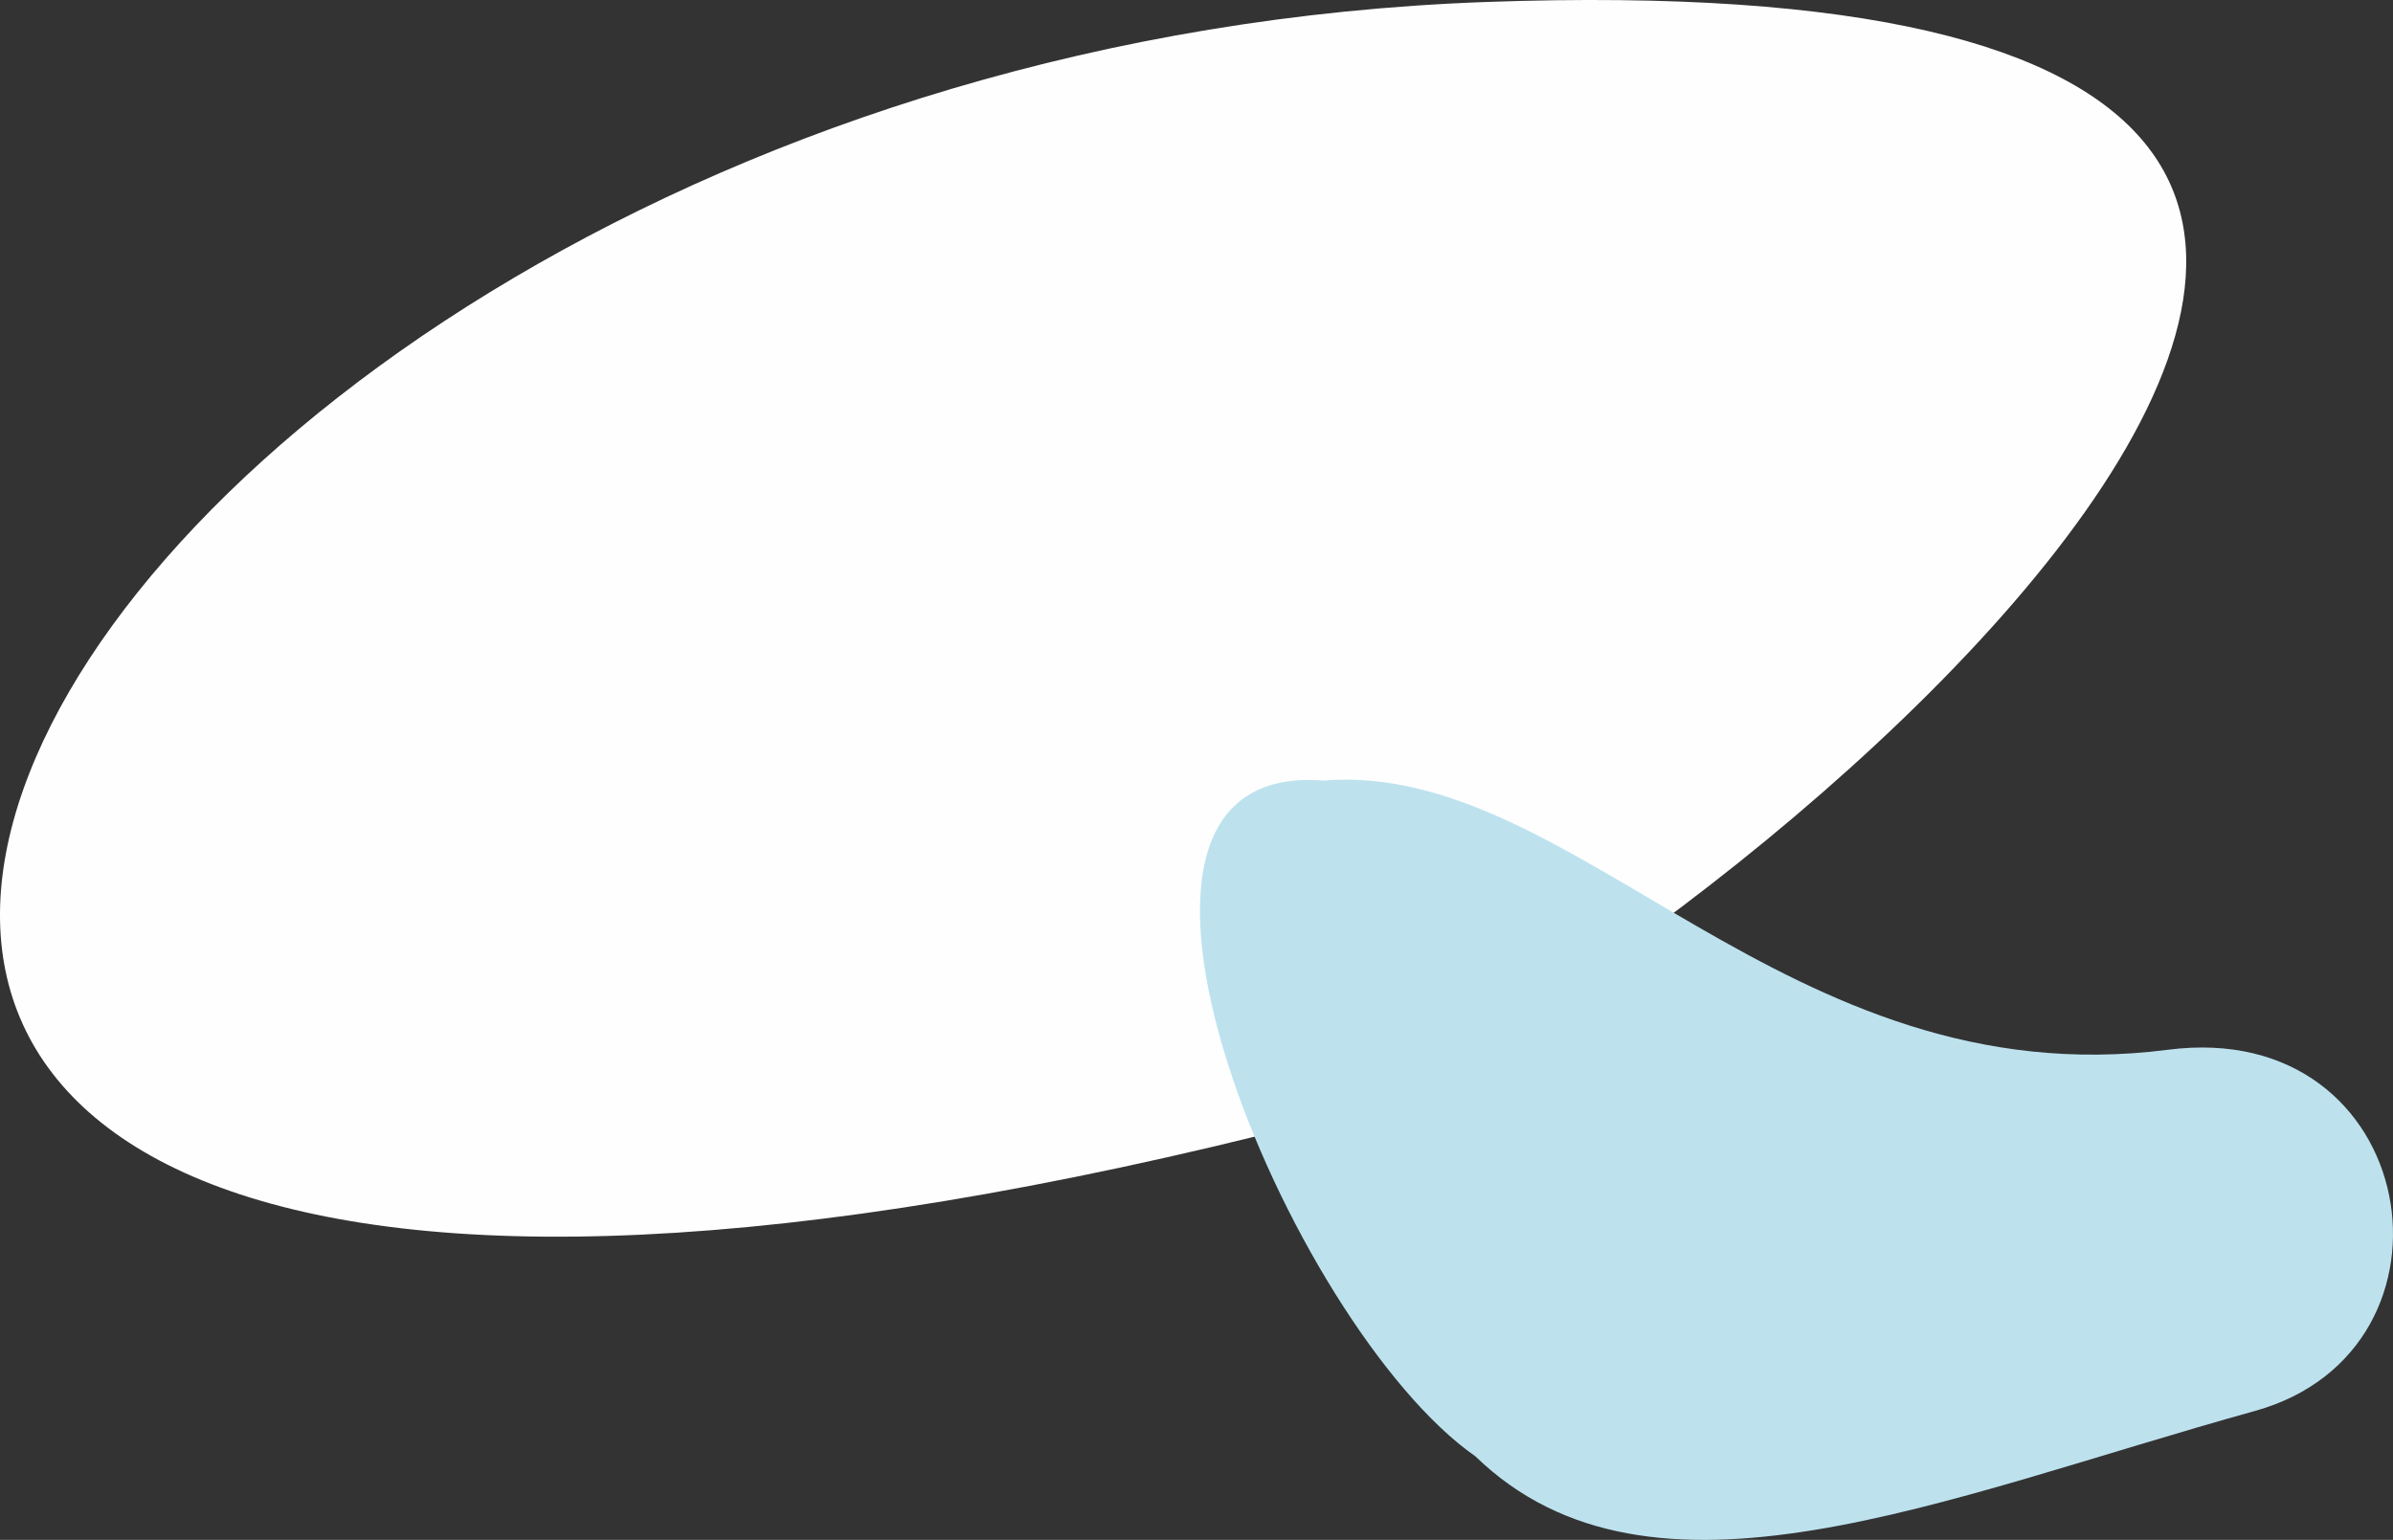<?xml version="1.0" encoding="UTF-8"?> <svg xmlns="http://www.w3.org/2000/svg" xmlns:xlink="http://www.w3.org/1999/xlink" xmlns:xodm="http://www.corel.com/coreldraw/odm/2003" xml:space="preserve" width="77.61mm" height="49.946mm" version="1.1" style="shape-rendering:geometricPrecision; text-rendering:geometricPrecision; image-rendering:optimizeQuality; fill-rule:evenodd; clip-rule:evenodd" viewBox="0 0 1991.92 1281.9"><rect x="0" y="0" width="1991.92" height="1281.9" fill="#333333" stroke="none"/> <defs> <style type="text/css"> .fil0 {fill:#FEFEFE;fill-rule:nonzero} .fil1 {fill:#BDE2EE;fill-rule:nonzero} </style> </defs> <g id="Layer_x0020_1">  <path class="fil0" d="M1092.69 934.12c252.76,-65.02 1413.14,-978.23 143.95,-932.46 -1269,45.79 -1929.12,1391.75 -143.95,932.46z"></path> <path class="fil1" d="M1228.19 1212.41c146.2,141.77 388.76,34.32 648.84,-37.85 183.3,-50.94 138.56,-327.78 -72.36,-300.68 -319.32,41.02 -493.44,-241.19 -703.03,-224.1 -227.71,-17.87 -28.01,454.96 126.55,562.63z"></path> </g> </svg> 